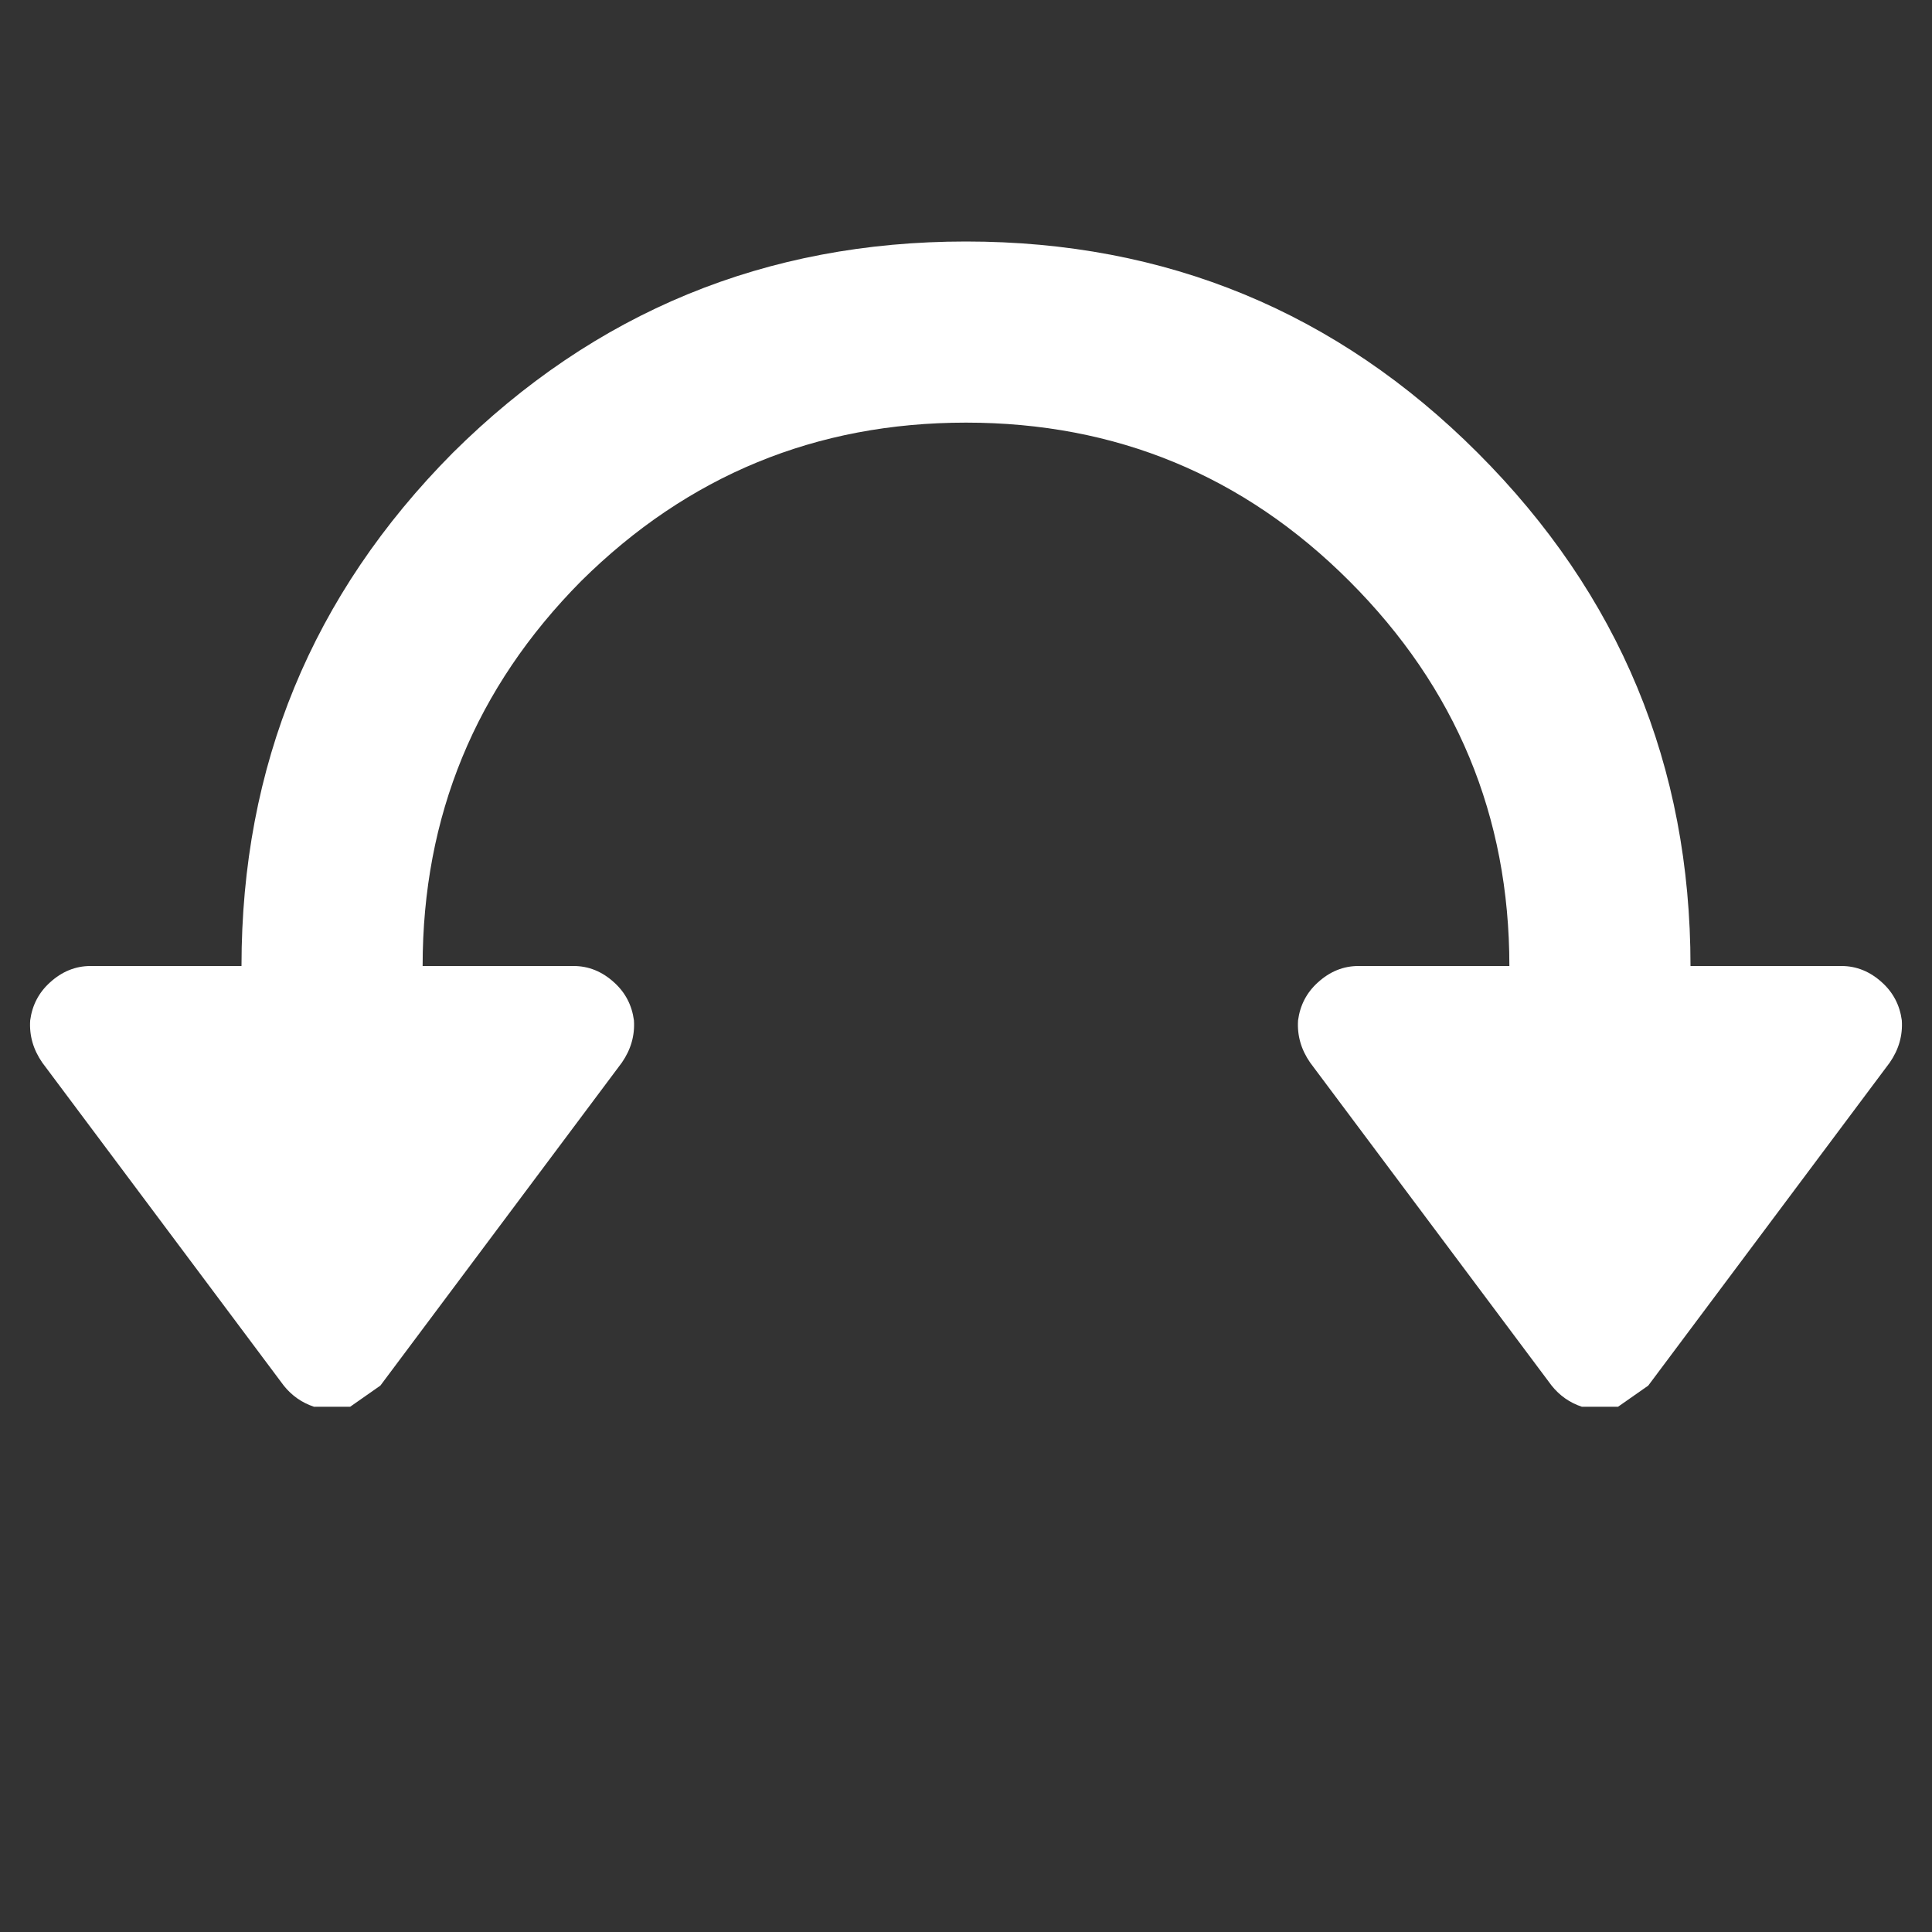 <svg width="64" height="64" xmlns="http://www.w3.org/2000/svg" xmlns:xlink="http://www.w3.org/1999/xlink">
  <rect width="100%" height="100%" fill="#333333" stroke="none"/>
  <defs/>
  <g>
    <path stroke="none" fill="#FFFFFF" d="M8 32 Q8 22.05 15 15 22.05 8 32 8 41.95 8 48.95 15 56 22.05 56 32 L61 32 Q61.75 32 62.35 32.55 62.9 33.05 63 33.8 63.05 34.55 62.6 35.2 L54.6 45.9 53.6 46.6 52.4 46.6 Q51.8 46.4 51.4 45.9 L43.4 35.2 Q42.95 34.55 43 33.8 43.1 33.05 43.65 32.55 44.25 32 45 32 L50 32 Q50 24.55 44.7 19.25 39.45 14 32 14 24.55 14 19.25 19.25 14 24.55 14 32 L19 32 Q19.75 32 20.35 32.55 20.9 33.05 21 33.8 21.05 34.55 20.6 35.2 L12.6 45.9 11.6 46.6 10.4 46.6 Q9.8 46.4 9.4 45.9 L1.4 35.2 Q0.95 34.55 1 33.8 1.1 33.05 1.65 32.55 2.25 32 3 32 L8 32"/>
  </g>
</svg>
